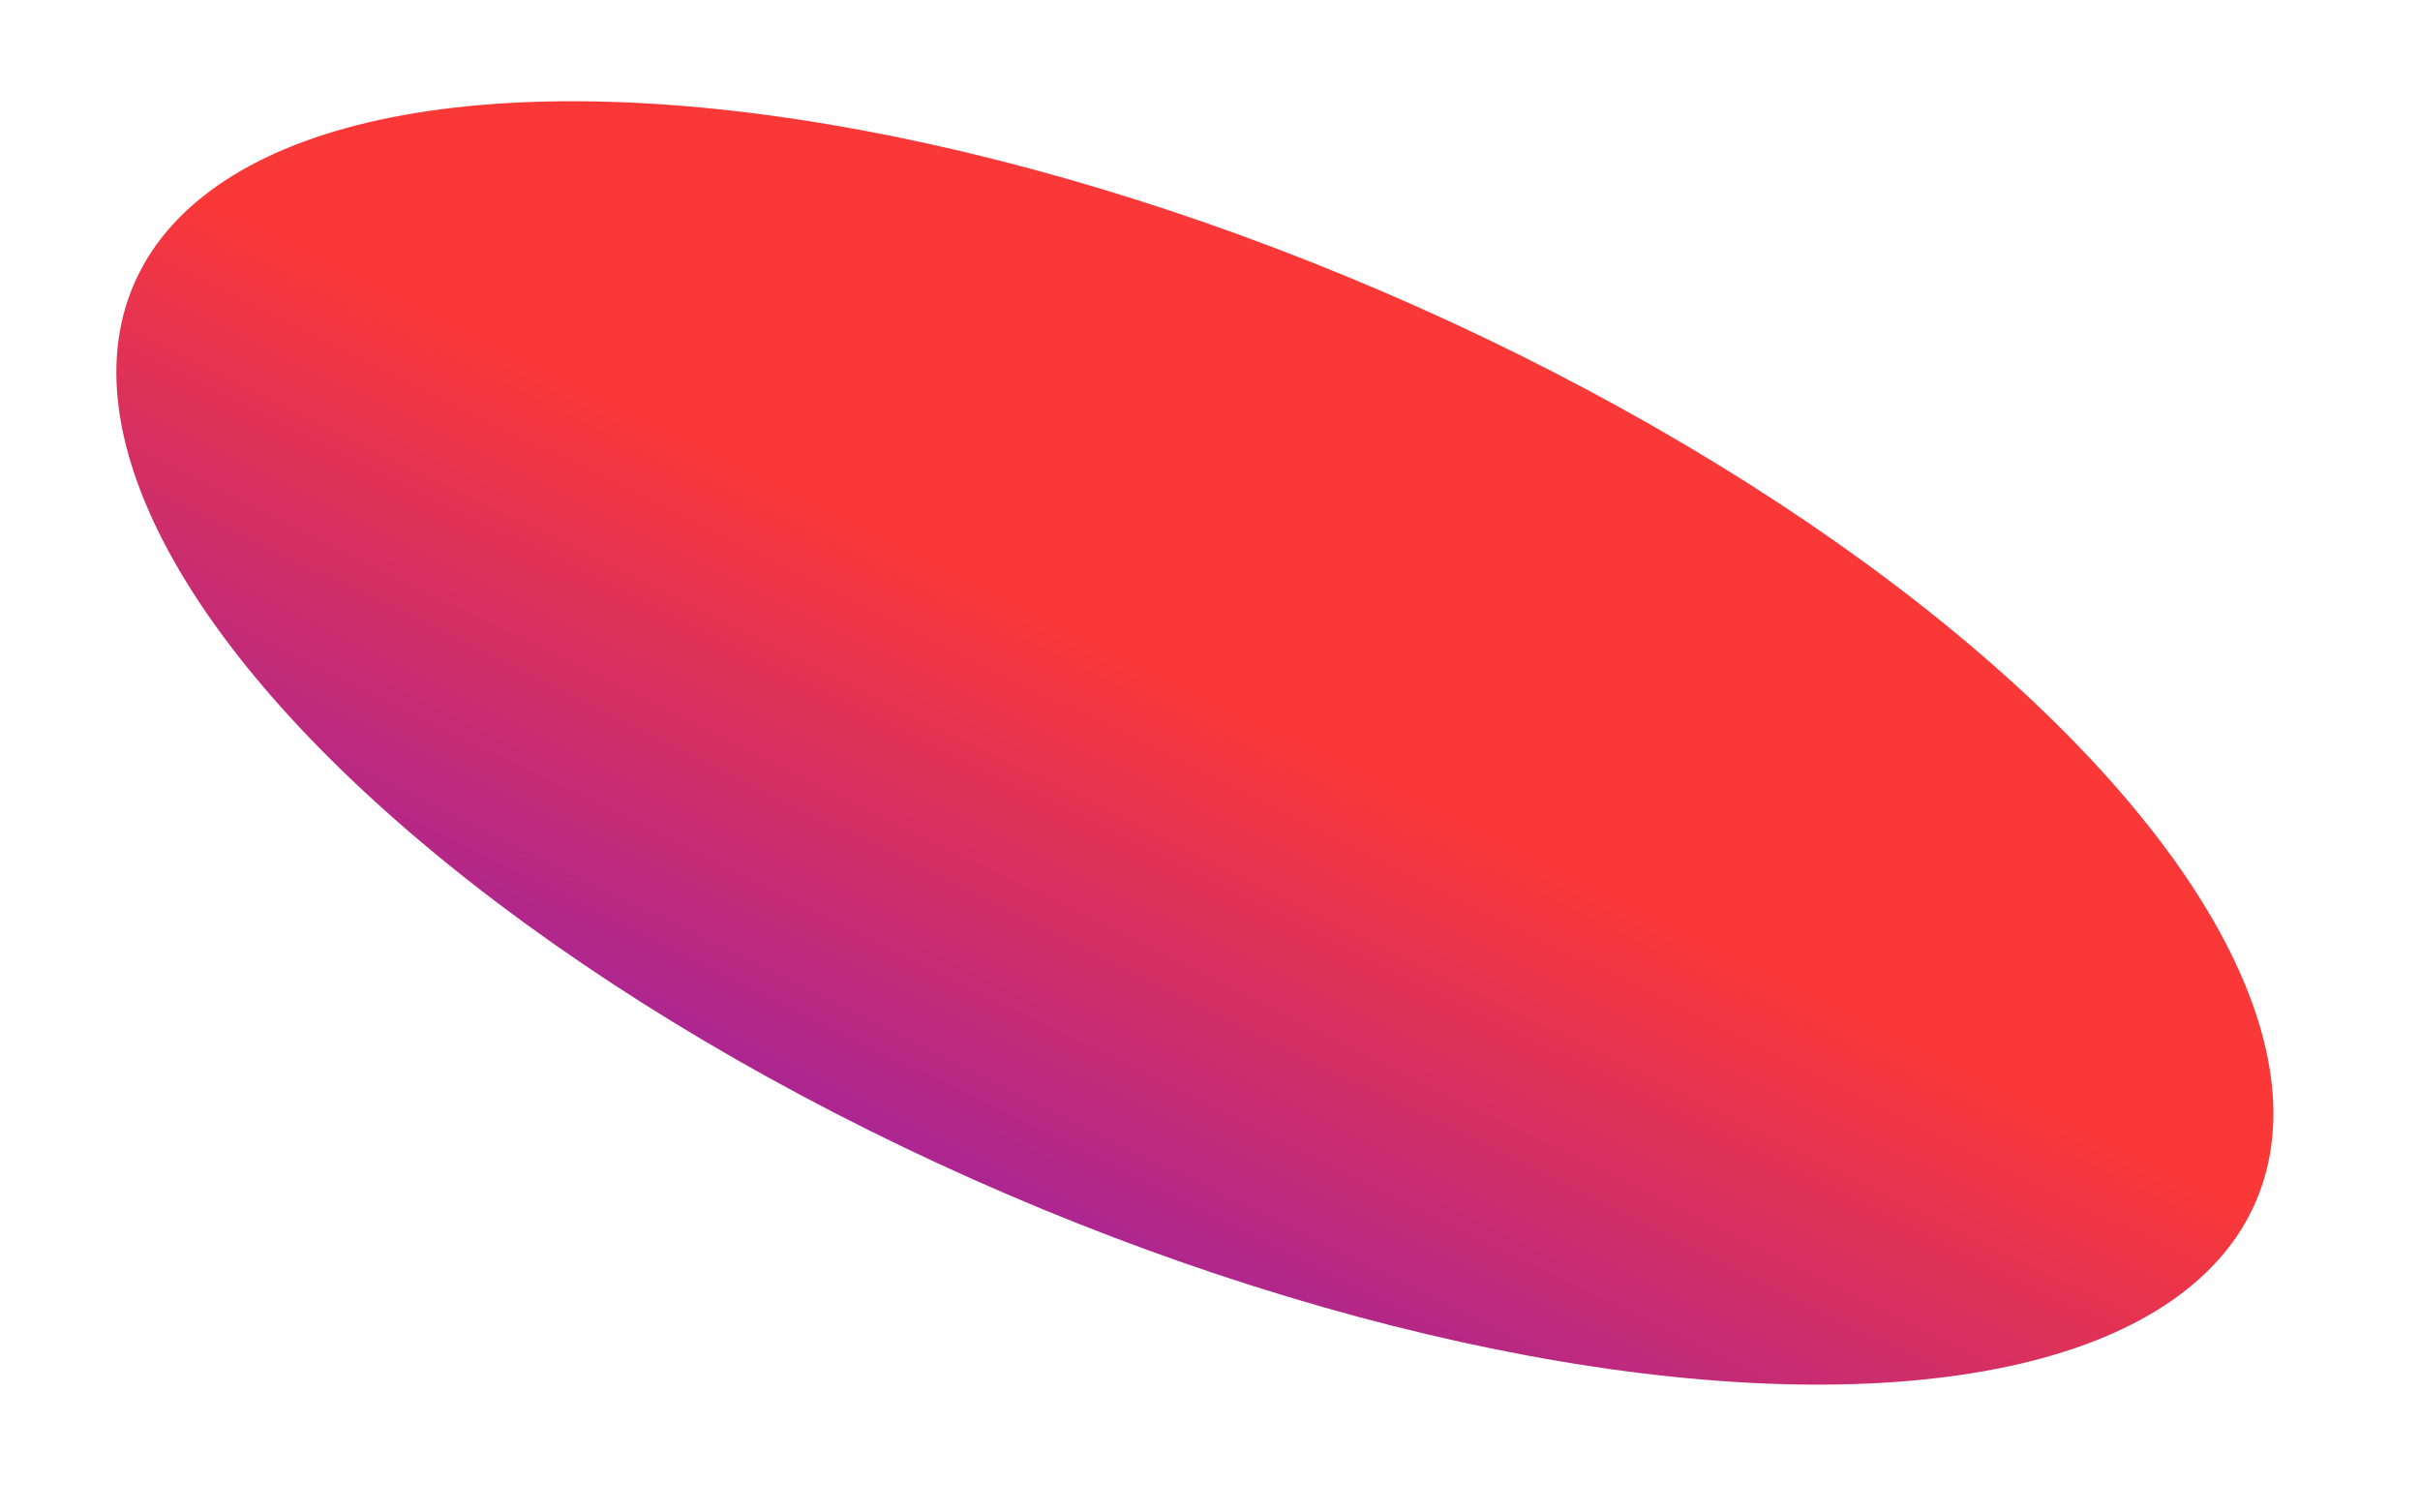 <?xml version="1.0" encoding="UTF-8"?> <svg xmlns="http://www.w3.org/2000/svg" width="16" height="10" viewBox="0 0 16 10" fill="none"> <ellipse rx="3.412" ry="7.563" transform="matrix(-0.696 0.718 0.889 0.458 7.9 4.912)" fill="url(#paint0_linear)"></ellipse> <defs> <linearGradient id="paint0_linear" x1="6.962" y1="15.127" x2="-0.624" y2="14.982" gradientUnits="userSpaceOnUse"> <stop stop-color="#5D13EC"></stop> <stop offset="1" stop-color="#FA3838"></stop> </linearGradient> </defs> </svg> 